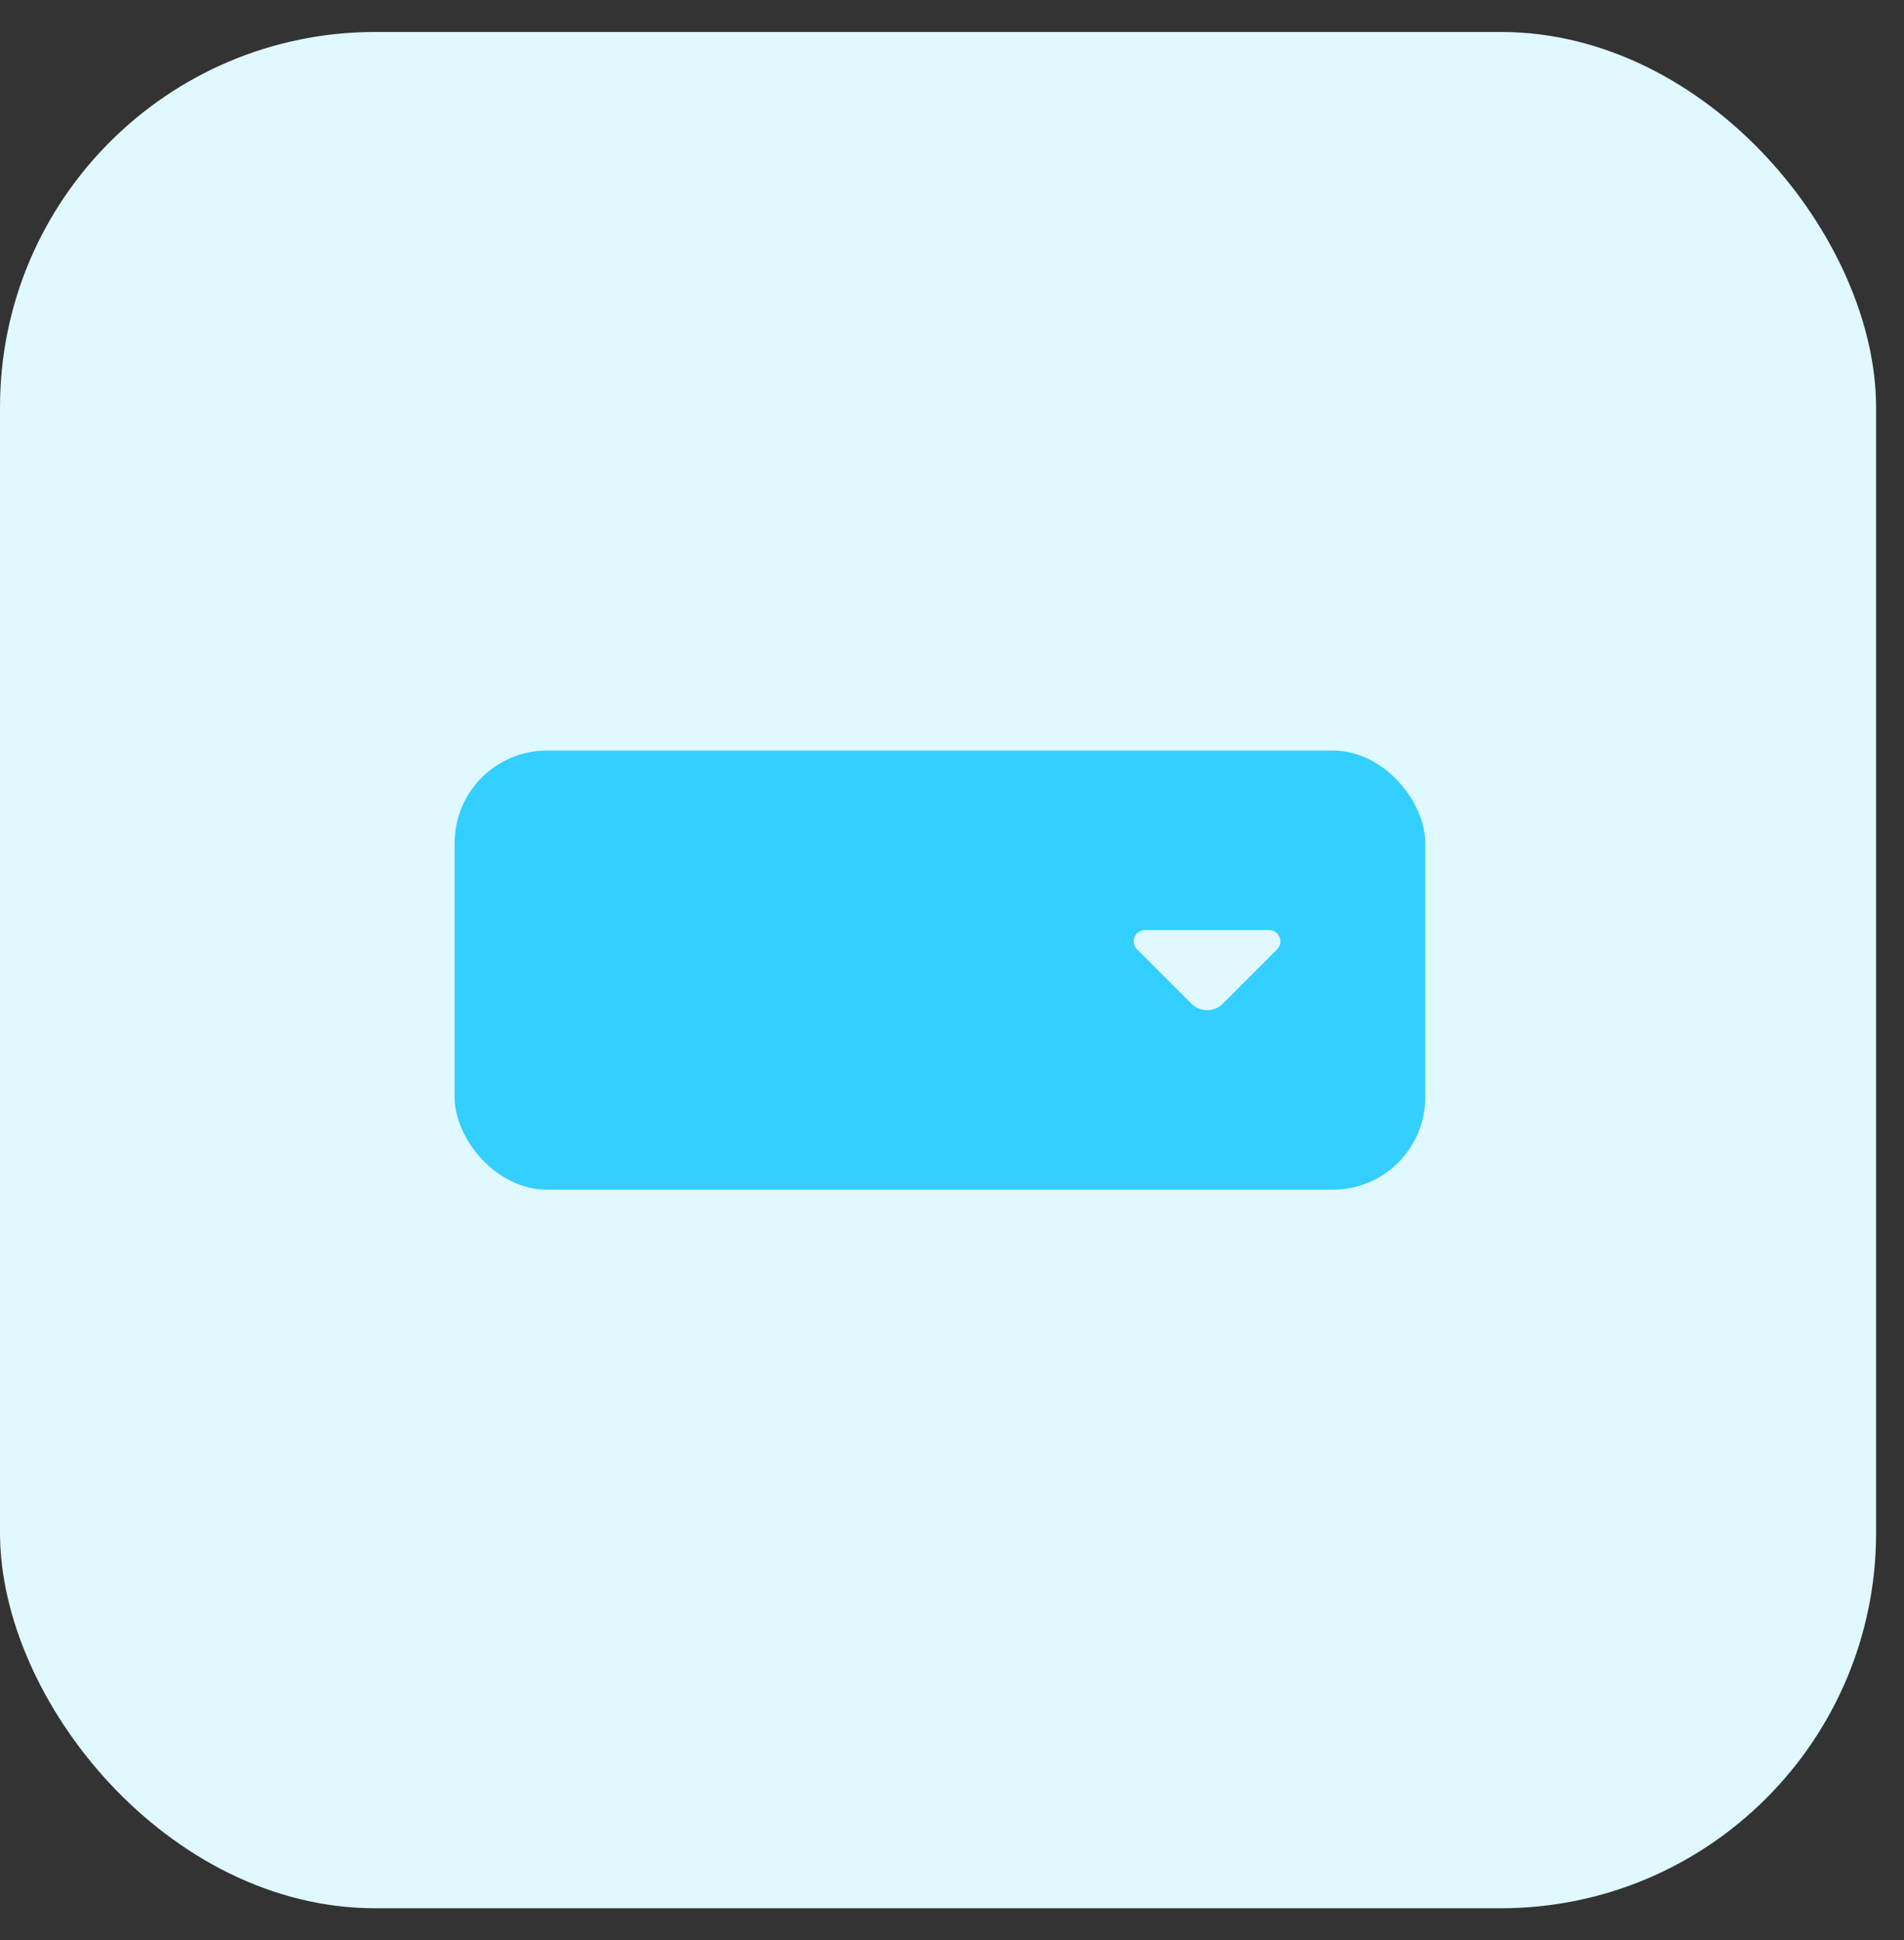 <svg width="53" height="54" viewBox="0 0 53 54" fill="none" xmlns="http://www.w3.org/2000/svg">
<rect x="0" y="0" width="53" height="54" fill="#333333" stroke="none"/>
<rect y="0.89" width="52.223" height="52.223" rx="10.445" fill="#E0F8FF"/>
<rect x="12.655" y="20.89" width="27.018" height="12.223" rx="2.573" fill="#33CFFF"/>
<path d="M35.327 25.887H33.51H31.873C31.593 25.887 31.453 26.226 31.652 26.424L33.163 27.935C33.404 28.177 33.798 28.177 34.04 27.935L34.615 27.36L35.551 26.424C35.747 26.226 35.607 25.887 35.327 25.887Z" fill="#E0F8FF"/>
</svg>
